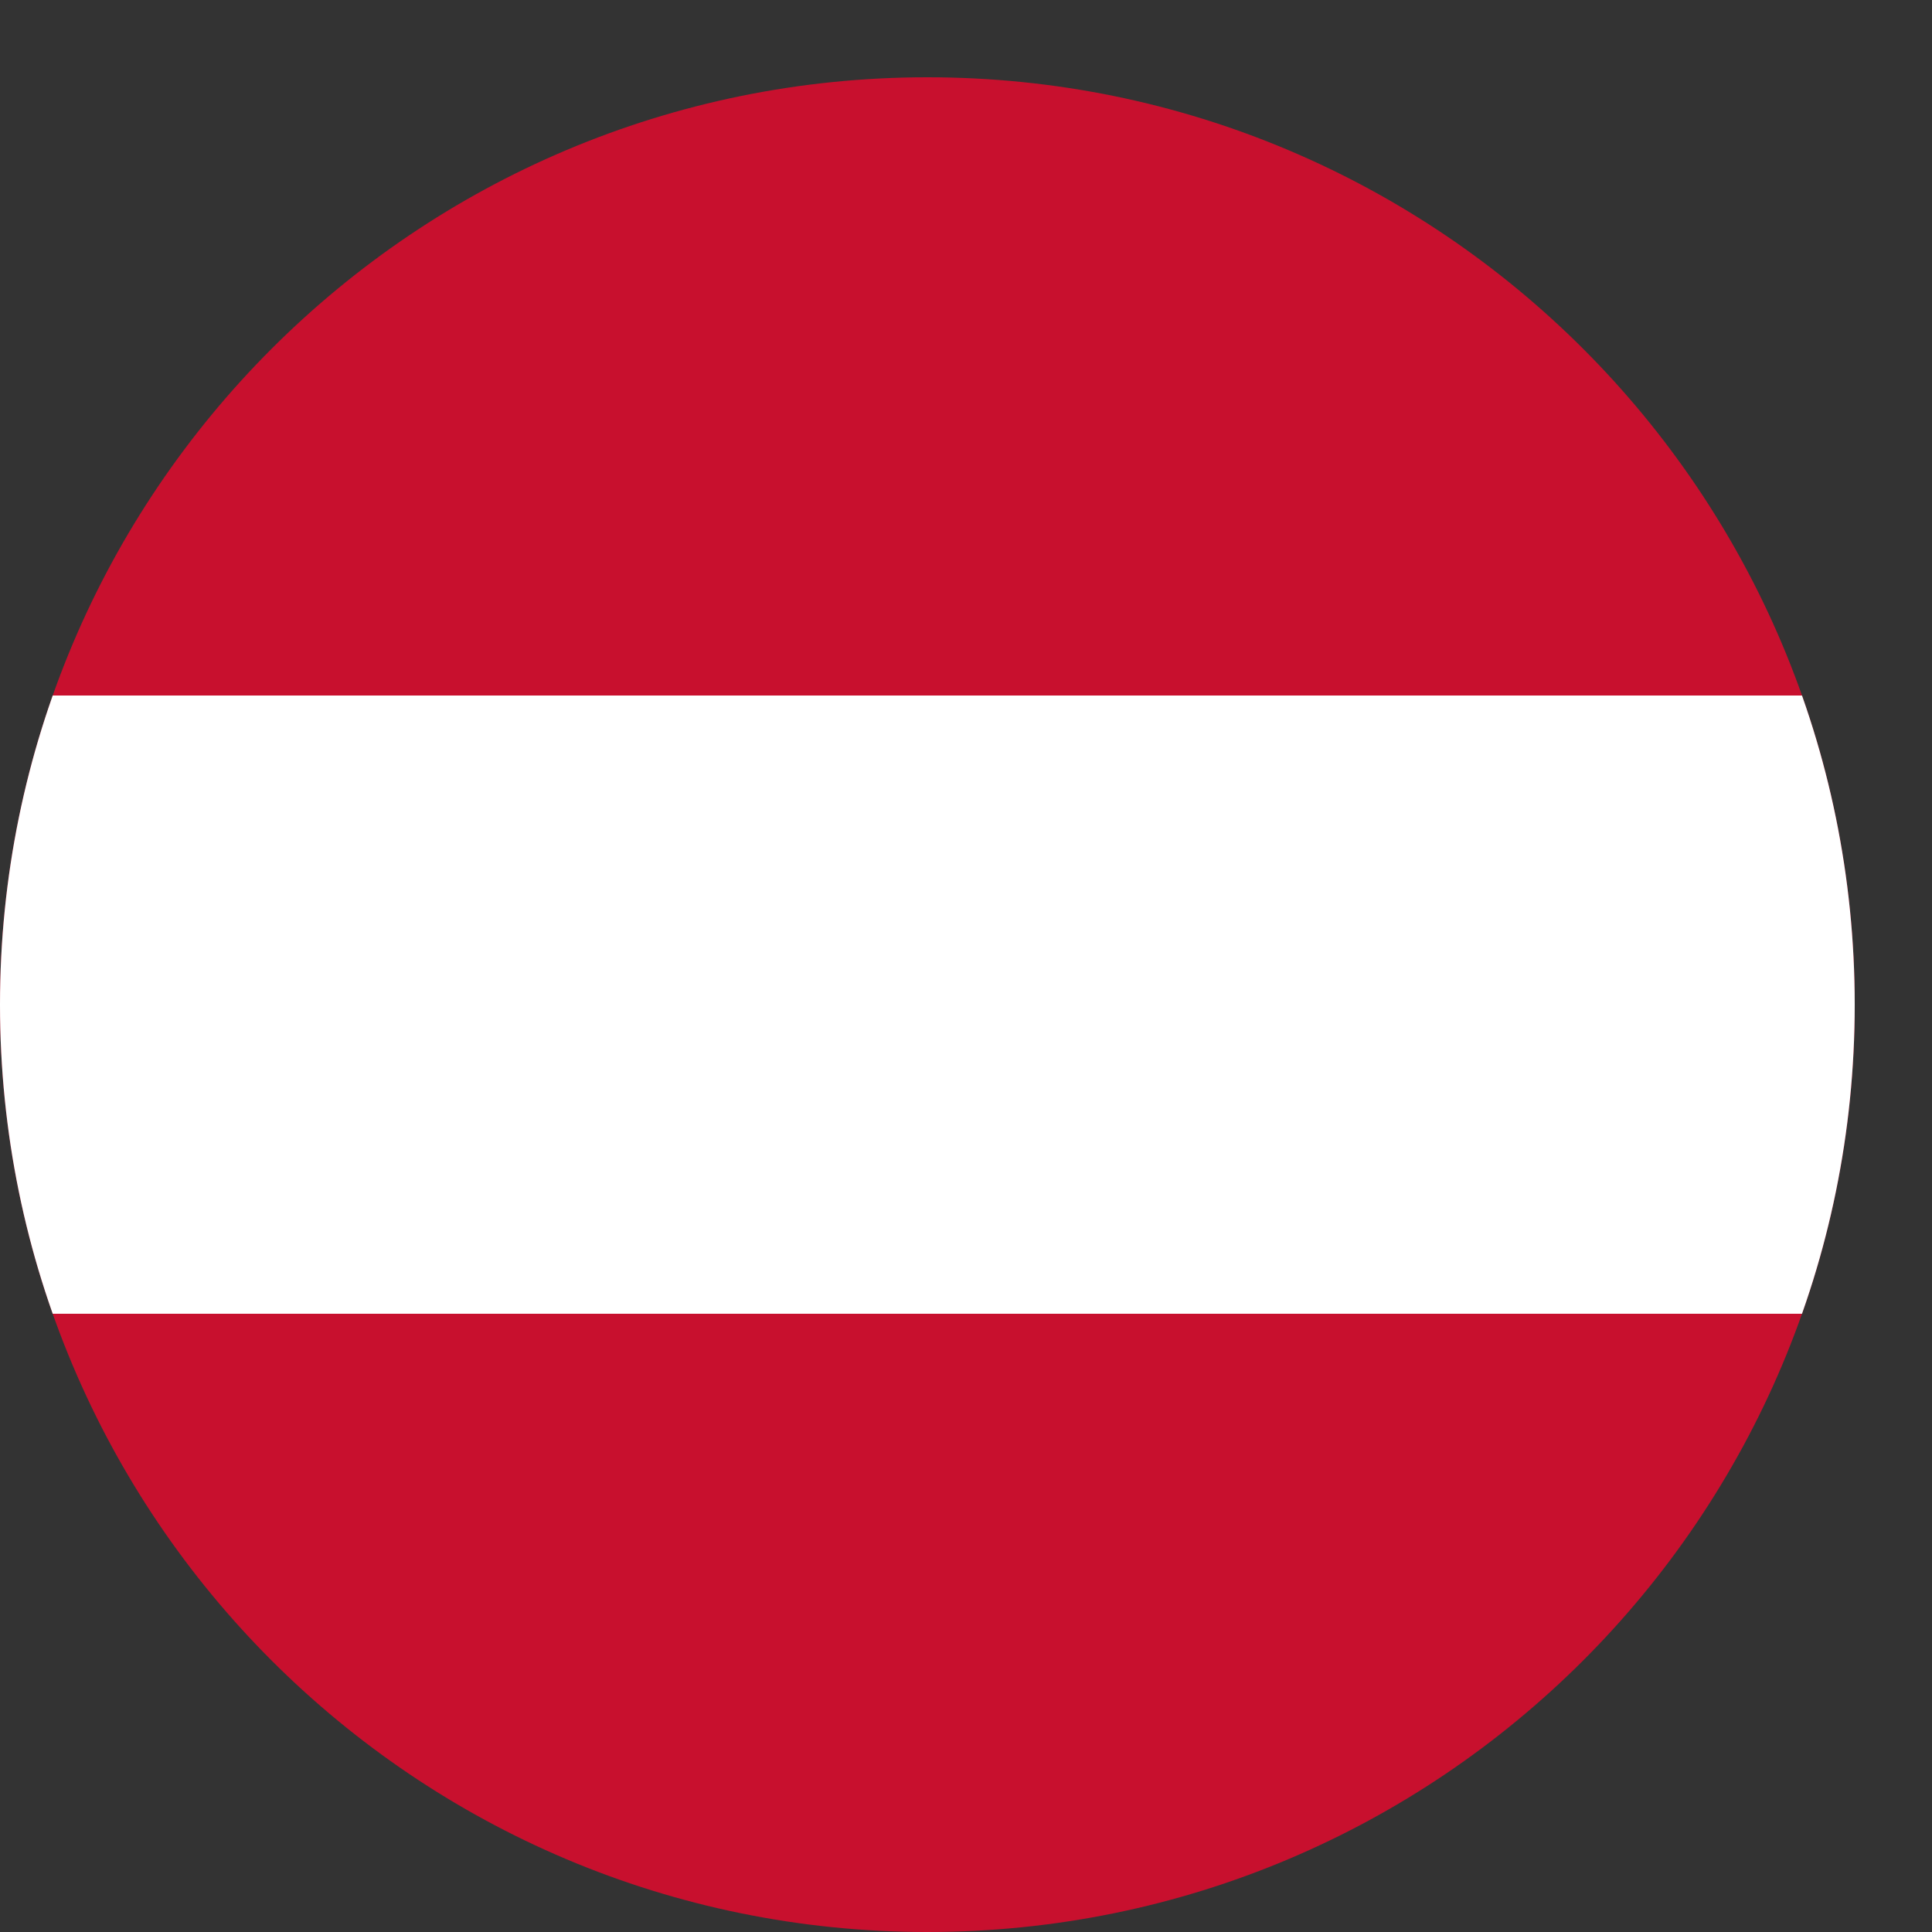 <?xml version="1.0" encoding="UTF-8"?>
<!DOCTYPE svg PUBLIC "-//W3C//DTD SVG 1.1//EN" "http://www.w3.org/Graphics/SVG/1.1/DTD/svg11.dtd">
<!-- Creator: CorelDRAW 2019 (64-Bit) -->
<svg xmlns="http://www.w3.org/2000/svg" xml:space="preserve" width="25px" height="25px" version="1.1" shape-rendering="geometricPrecision" text-rendering="geometricPrecision" image-rendering="optimizeQuality" fill-rule="evenodd" clip-rule="evenodd"
viewBox="0 0 25 25"
 xmlns:xlink="http://www.w3.org/1999/xlink">
 <rect x="0" y="0" width="25" height="25" fill="#333333" stroke="none"/>
 <defs>
   <clipPath id="id0">
    <path d="M12 1c6.63,0 12,5.37 12,12 0,6.63 -5.37,12 -12,12 -6.63,0 -12,-5.37 -12,-12 0,-6.63 5.37,-12 12,-12z"/>
   </clipPath>
 </defs>
 <g id="Layer_x0020_1">
  <g>
  </g>
  <g clip-path="url(#id0)">
   <g>
    <g id="_1522073028688">
     <rect fill="#C8102E" x="-6" y="1" width="36" height="24"/>
     <rect fill="white" x="-6" y="9" width="36" height="8"/>
    </g>
   </g>
  </g>
  <path fill="none" d="M12 1c6.63,0 12,5.37 12,12 0,6.63 -5.37,12 -12,12 -6.63,0 -12,-5.37 -12,-12 0,-6.63 5.37,-12 12,-12z"/>
 </g>
</svg>
